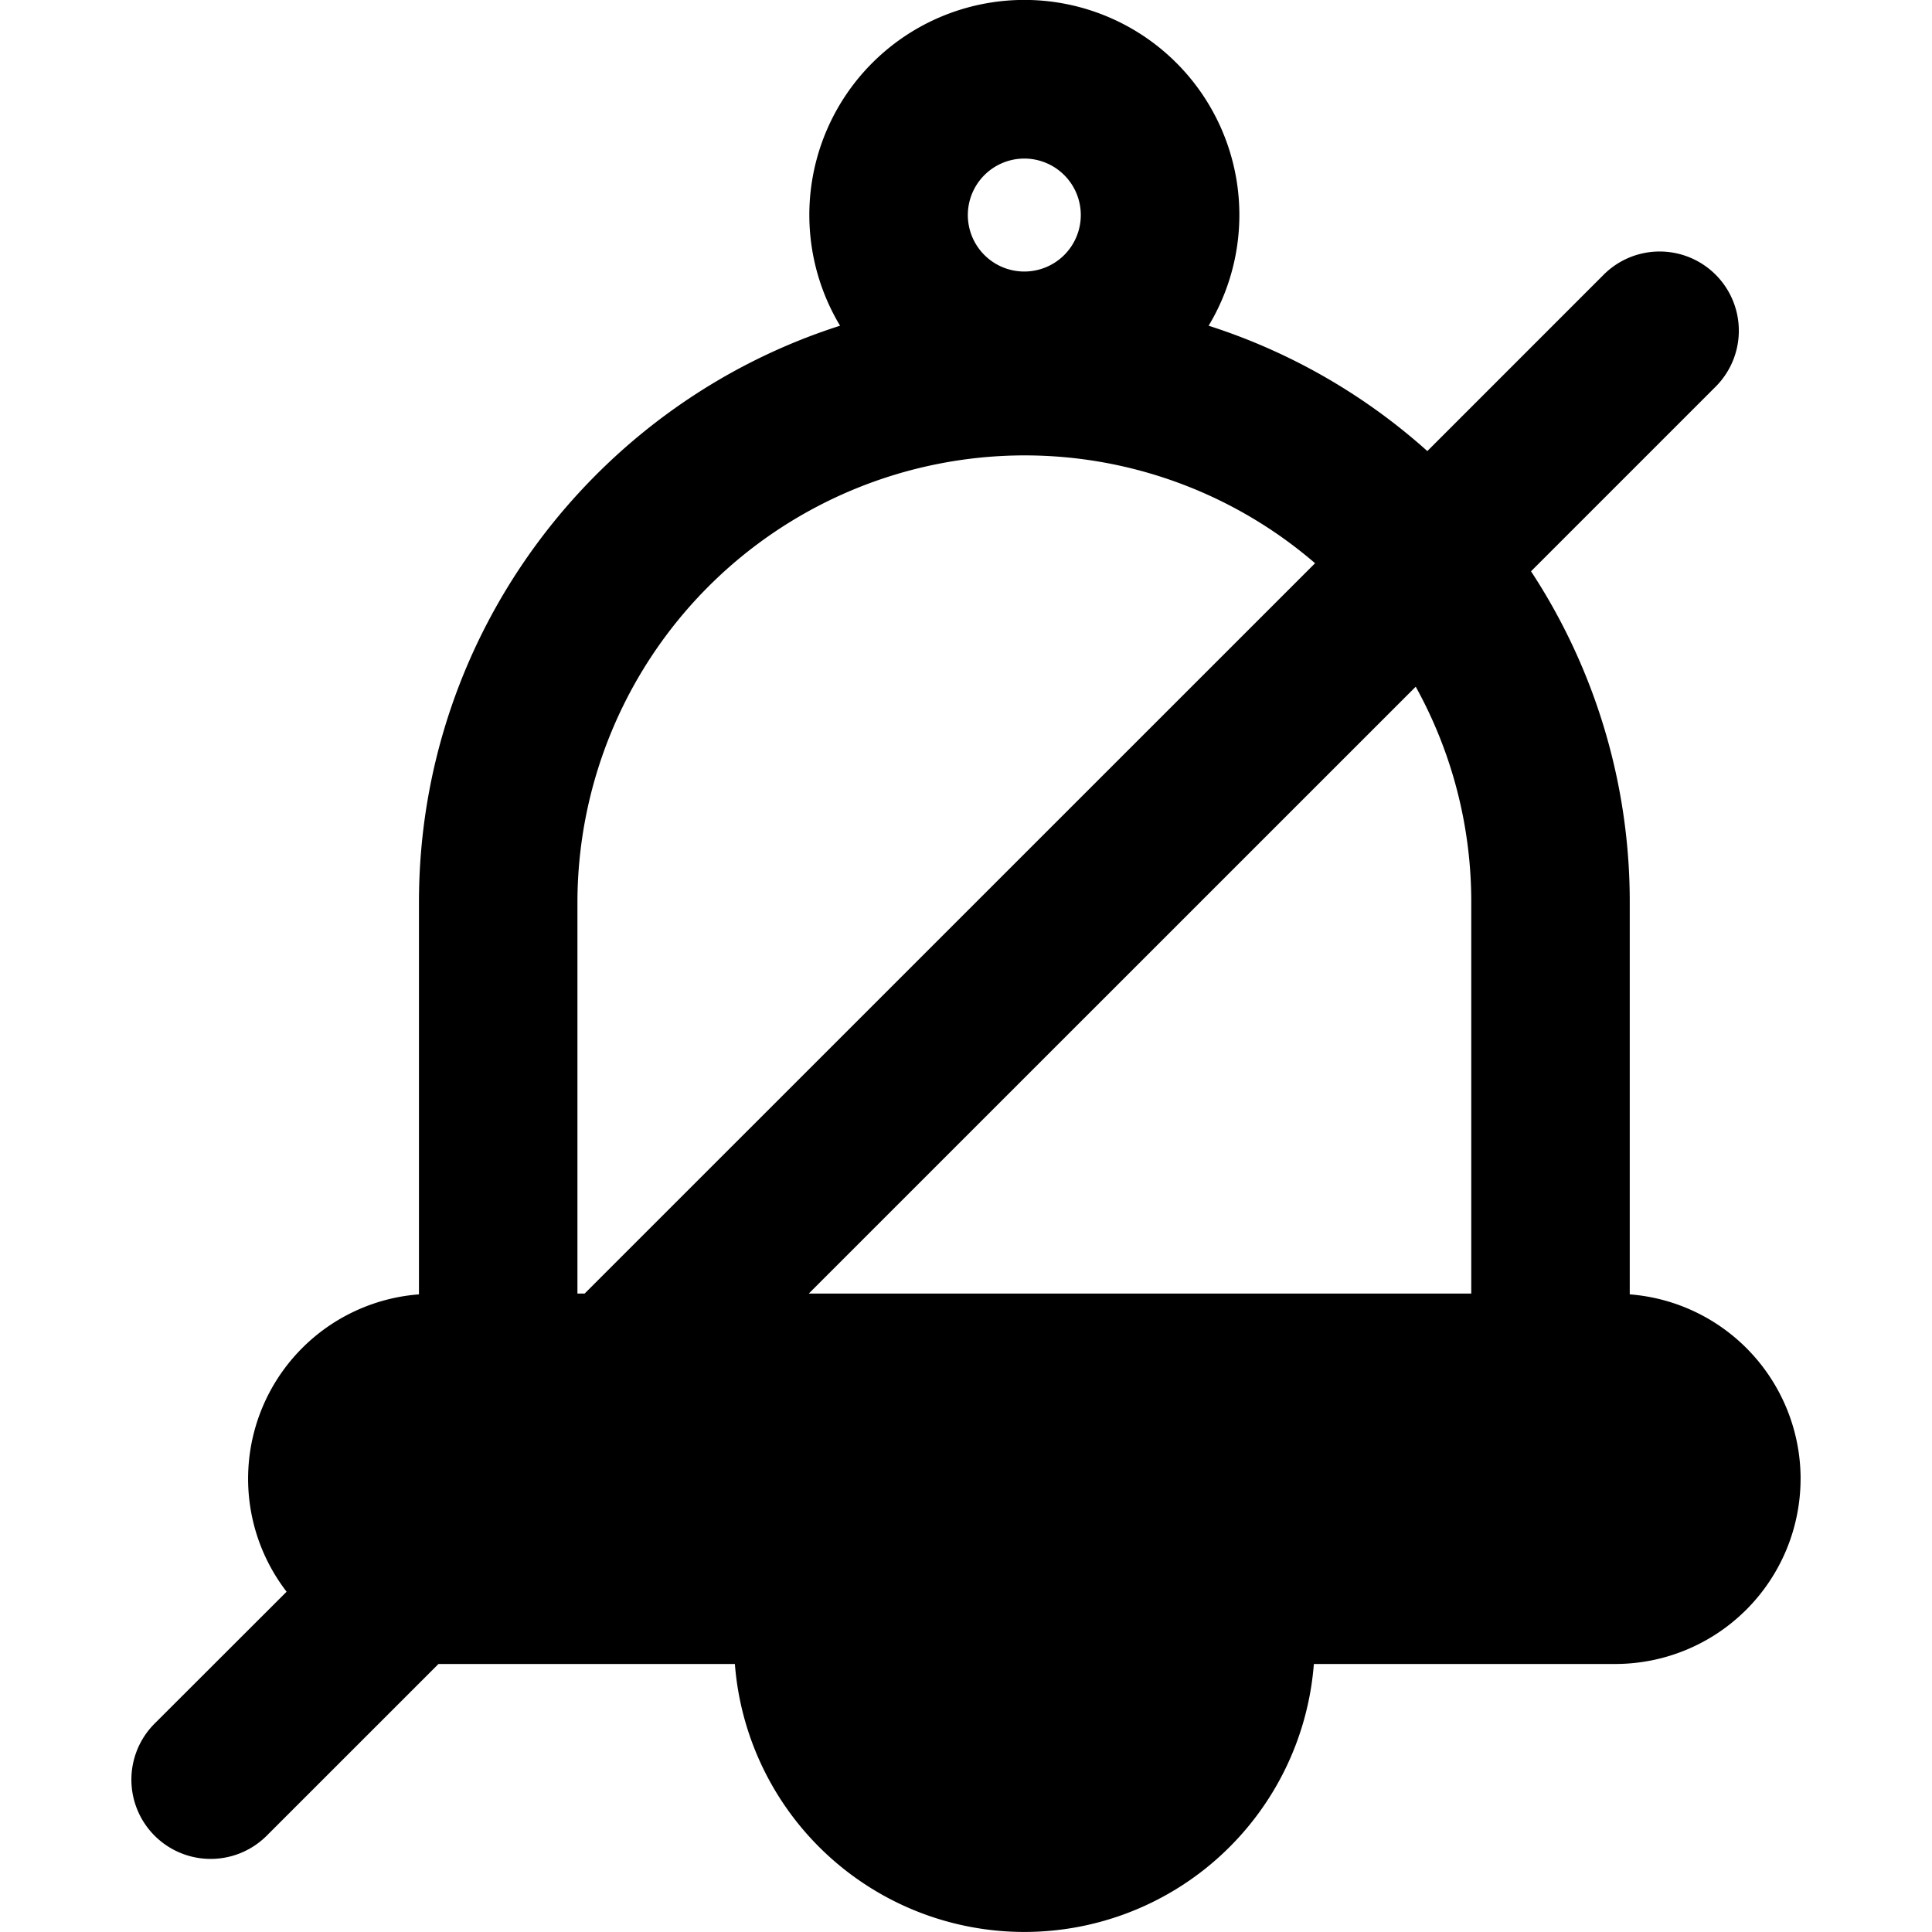<svg data-name="Layer 1" xmlns="http://www.w3.org/2000/svg" width="512" viewBox="0 0 512 512" height="512" id="Layer_1"><path fill-rule="evenodd" d="m271.468 120.683a117.926 117.926 0 0 1 77.039 28.578l-193.573 193.545h-1.908v-103.667a118.59 118.59 0 0 1 118.442-118.456zm0-78.661a14.968 14.968 0 1 1 -14.982 14.932 14.978 14.978 0 0 1 14.982-14.932zm118.432 197.117a117.7 117.7 0 0 0 -14.718-57.156l-160.849 160.823h175.567zm87.278 152.749a49.065 49.065 0 0 0 -45.278-48.868v-103.881a159.532 159.532 0 0 0 -26.165-87.739l48.94-48.94a20.983 20.983 0 1 0 -29.7-29.649l-46.718 46.729a159.893 159.893 0 0 0 -57.957-33.222 56.981 56.981 0 1 0 -97.672 0c-64.651 20.647-111.6 81.376-111.6 152.821v103.881a49.006 49.006 0 0 0 -35.073 78.8l-34.976 34.941a21.008 21.008 0 0 0 29.7 29.721l45.521-45.511h78.55a76.947 76.947 0 0 0 153.436 0h79.914a49.119 49.119 0 0 0 49.073-49.083z"></path></svg>